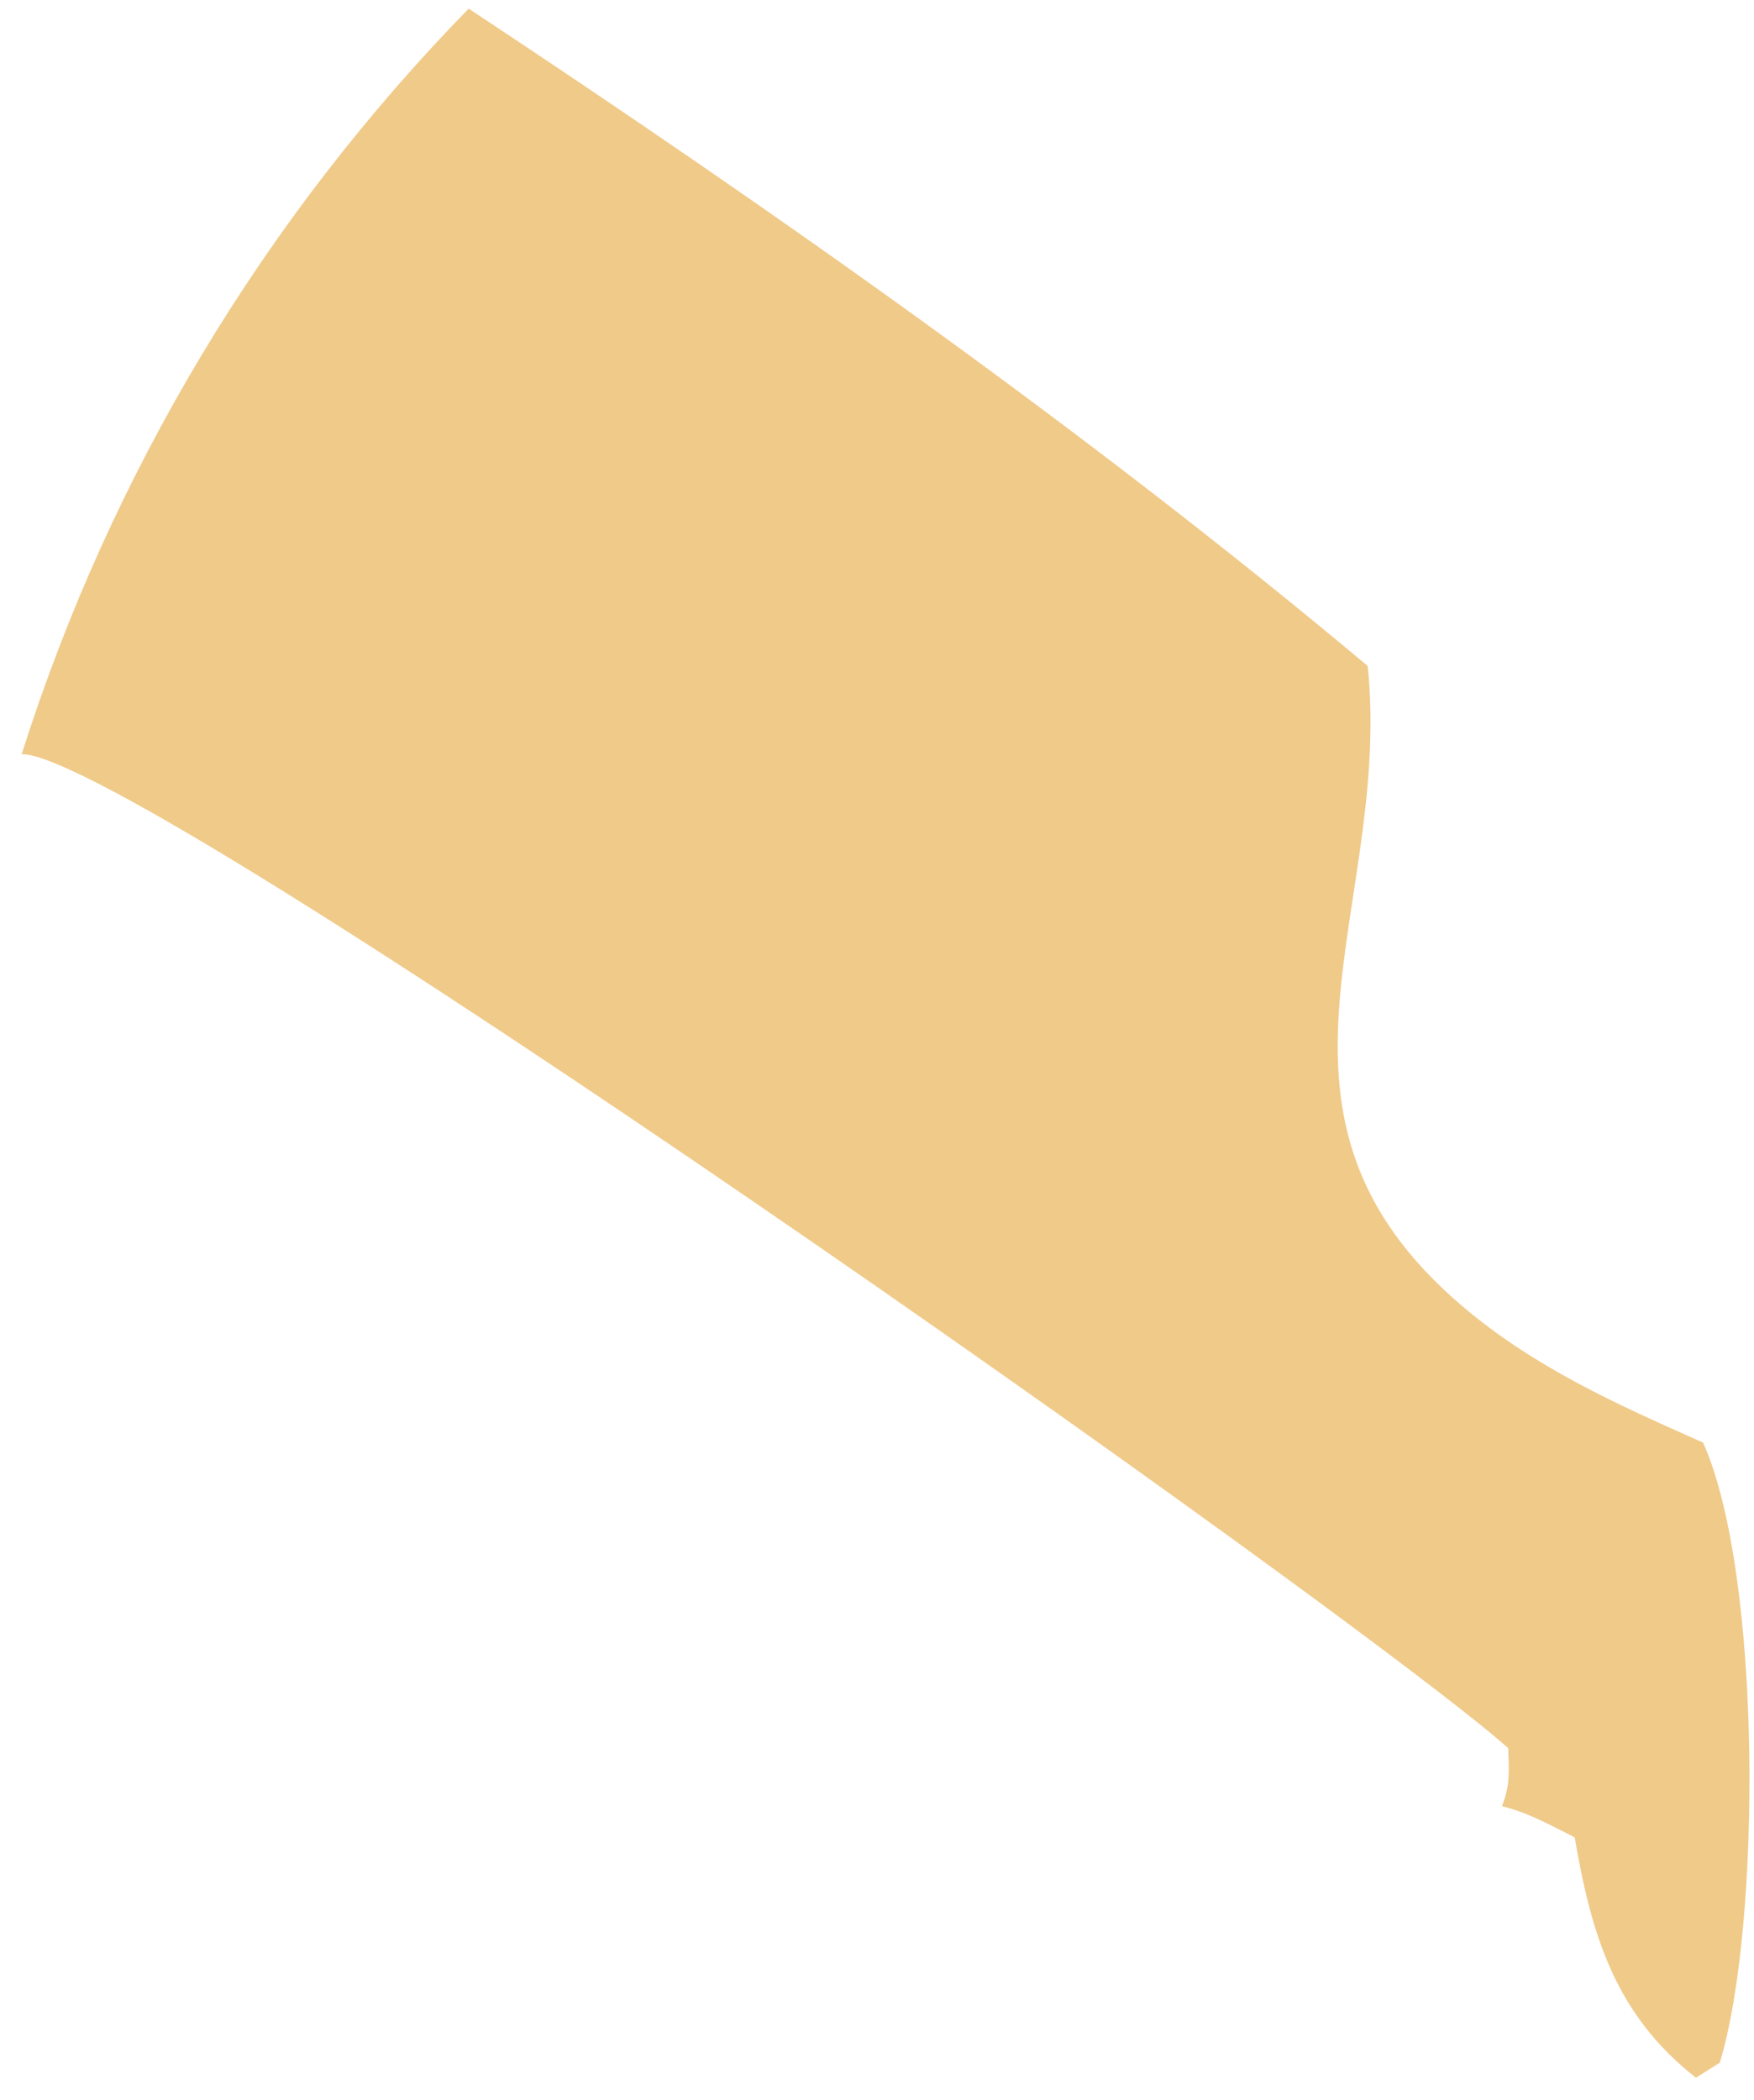 <svg xmlns="http://www.w3.org/2000/svg" width="66" height="79" viewBox="0 0 66 79" fill="none"><path d="M0.816 28.367C4.155 17.834 9.918 8.23 17.636 0.324C29.111 7.915 40.914 16.208 51.459 25.046C51.476 25.177 51.492 25.307 51.501 25.437C52.239 34.429 46.618 41.963 55.007 49.114C57.725 51.432 60.846 52.826 64.084 54.262C66.307 59.218 66.282 72.421 64.713 77.585L63.815 78.151C60.77 75.766 59.881 72.771 59.252 69.111C58.354 68.656 57.499 68.179 56.517 67.937C56.836 67.119 56.777 66.617 56.752 65.754C51.098 60.722 5.137 28.305 0.816 28.367Z" fill="#F0CA89"></path></svg>